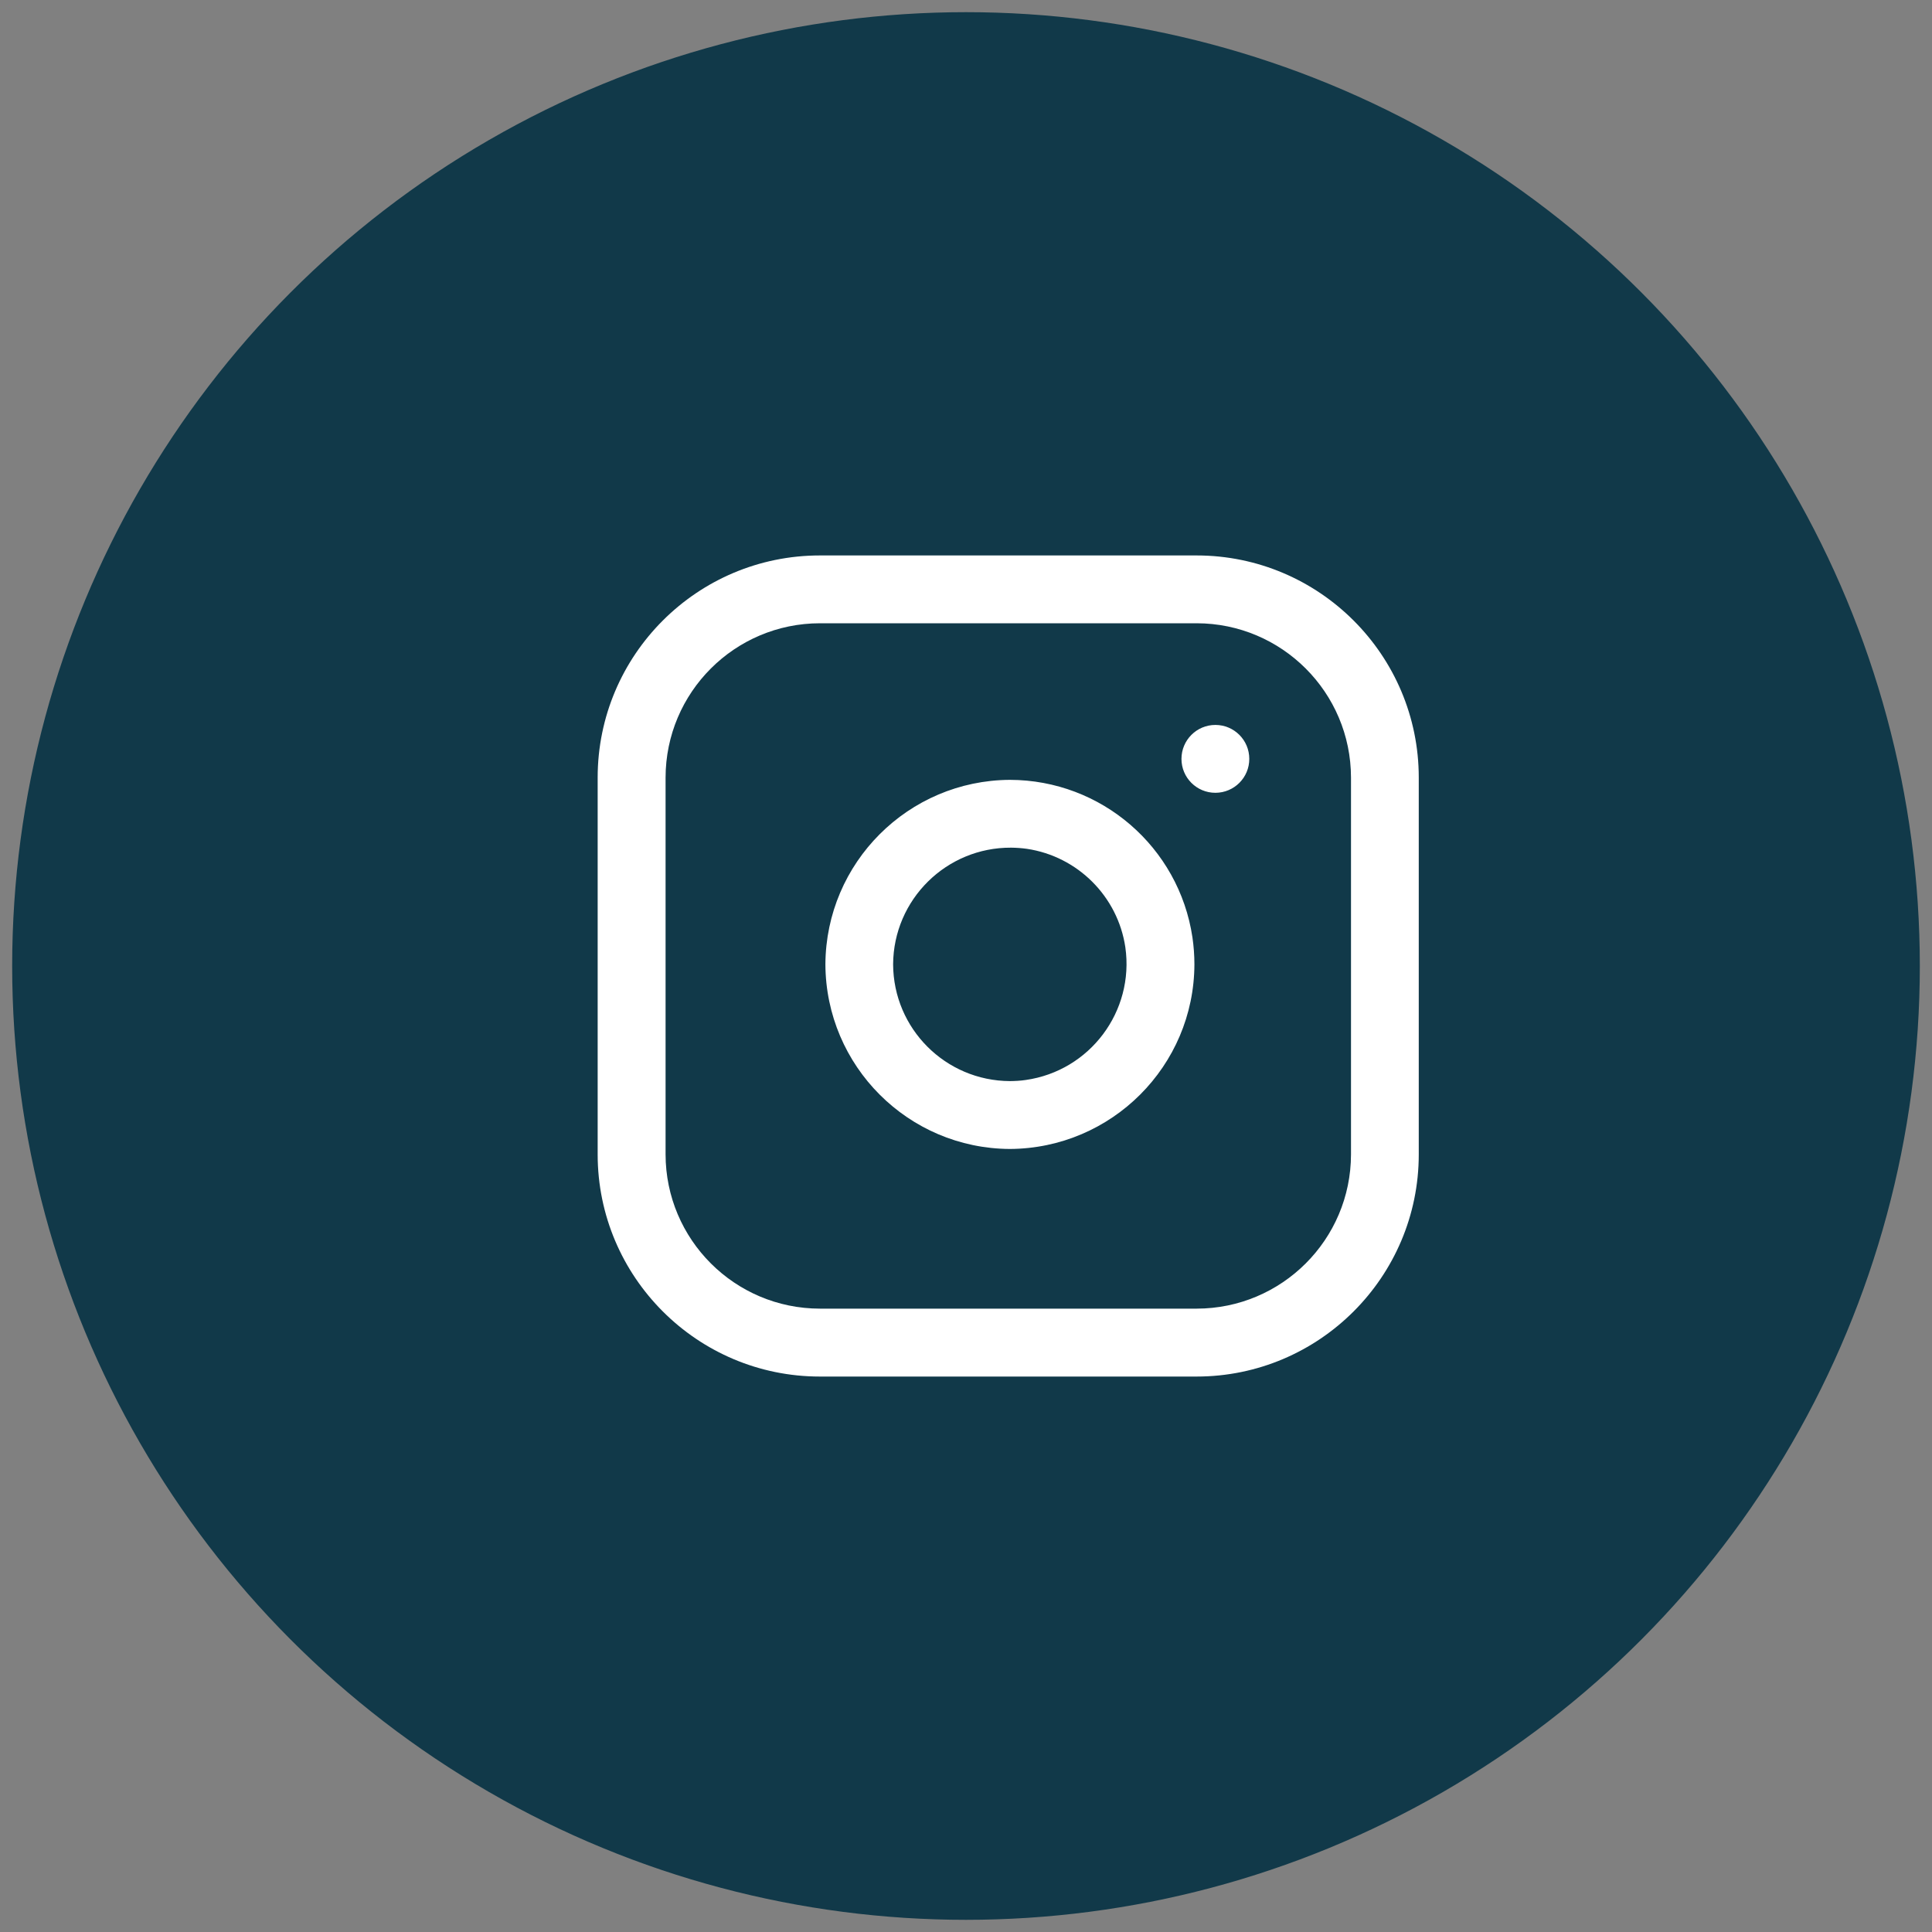<?xml version="1.0" encoding="utf-8"?>
<!-- Generator: Adobe Illustrator 16.0.0, SVG Export Plug-In . SVG Version: 6.00 Build 0)  -->
<!DOCTYPE svg PUBLIC "-//W3C//DTD SVG 1.1//EN" "http://www.w3.org/Graphics/SVG/1.1/DTD/svg11.dtd">
<svg version="1.1" id="Layer_1" xmlns="http://www.w3.org/2000/svg" xmlns:xlink="http://www.w3.org/1999/xlink" x="0px" y="0px"
	 width="40px" height="40px" viewBox="0 0 40 40" enable-background="new 0 0 40 40" xml:space="preserve">
<rect x="0" y="0" width="40" height="40" fill="#808080" stroke="none"/>
<circle fill="#113949" stroke="#113949" stroke-miterlimit="10" cx="20" cy="20" r="19.248"/>
<path fill="none" d="M11.374,10.5h19v19h-19V10.5z"/>
<path fill="#FFFFFF" d="M29.374,16.1c0-2.538-2.062-4.6-4.601-4.6h-7.798c-2.54,0-4.601,2.062-4.601,4.6v7.8
	c0,2.537,2.062,4.6,4.6,4.6h7.799c2.539,0,4.601-2.063,4.601-4.6V16.1z M27.971,16.1v7.8c-0.002,1.765-1.434,3.193-3.197,3.194
	h-7.797c-1.765-0.001-3.196-1.432-3.197-3.196v-7.797c0.001-1.765,1.432-3.196,3.197-3.197h7.797
	C26.537,12.905,27.969,14.335,27.971,16.1z M24.688,19.406c-0.28-1.872-1.888-3.257-3.779-3.26c-2.105,0.011-3.809,1.715-3.82,3.82
	c0.01,2.106,1.714,3.812,3.82,3.822c2.105-0.011,3.813-1.716,3.82-3.822C24.729,19.779,24.715,19.591,24.688,19.406z M23.299,19.612
	c0.189,1.328-0.734,2.559-2.063,2.748c-0.108,0.016-0.219,0.022-0.328,0.023c-1.333-0.007-2.411-1.085-2.417-2.418
	c0.008-1.342,1.103-2.423,2.444-2.415c0.109,0.001,0.219,0.009,0.326,0.024C22.313,17.731,23.143,18.561,23.299,19.612z
	 M25.163,15.009c0.388,0,0.702,0.314,0.702,0.702c0.001,0.388-0.313,0.702-0.701,0.703c0,0,0,0-0.001,0
	c-0.388,0-0.702-0.314-0.702-0.702C24.461,15.324,24.775,15.009,25.163,15.009z"/>
</svg>

